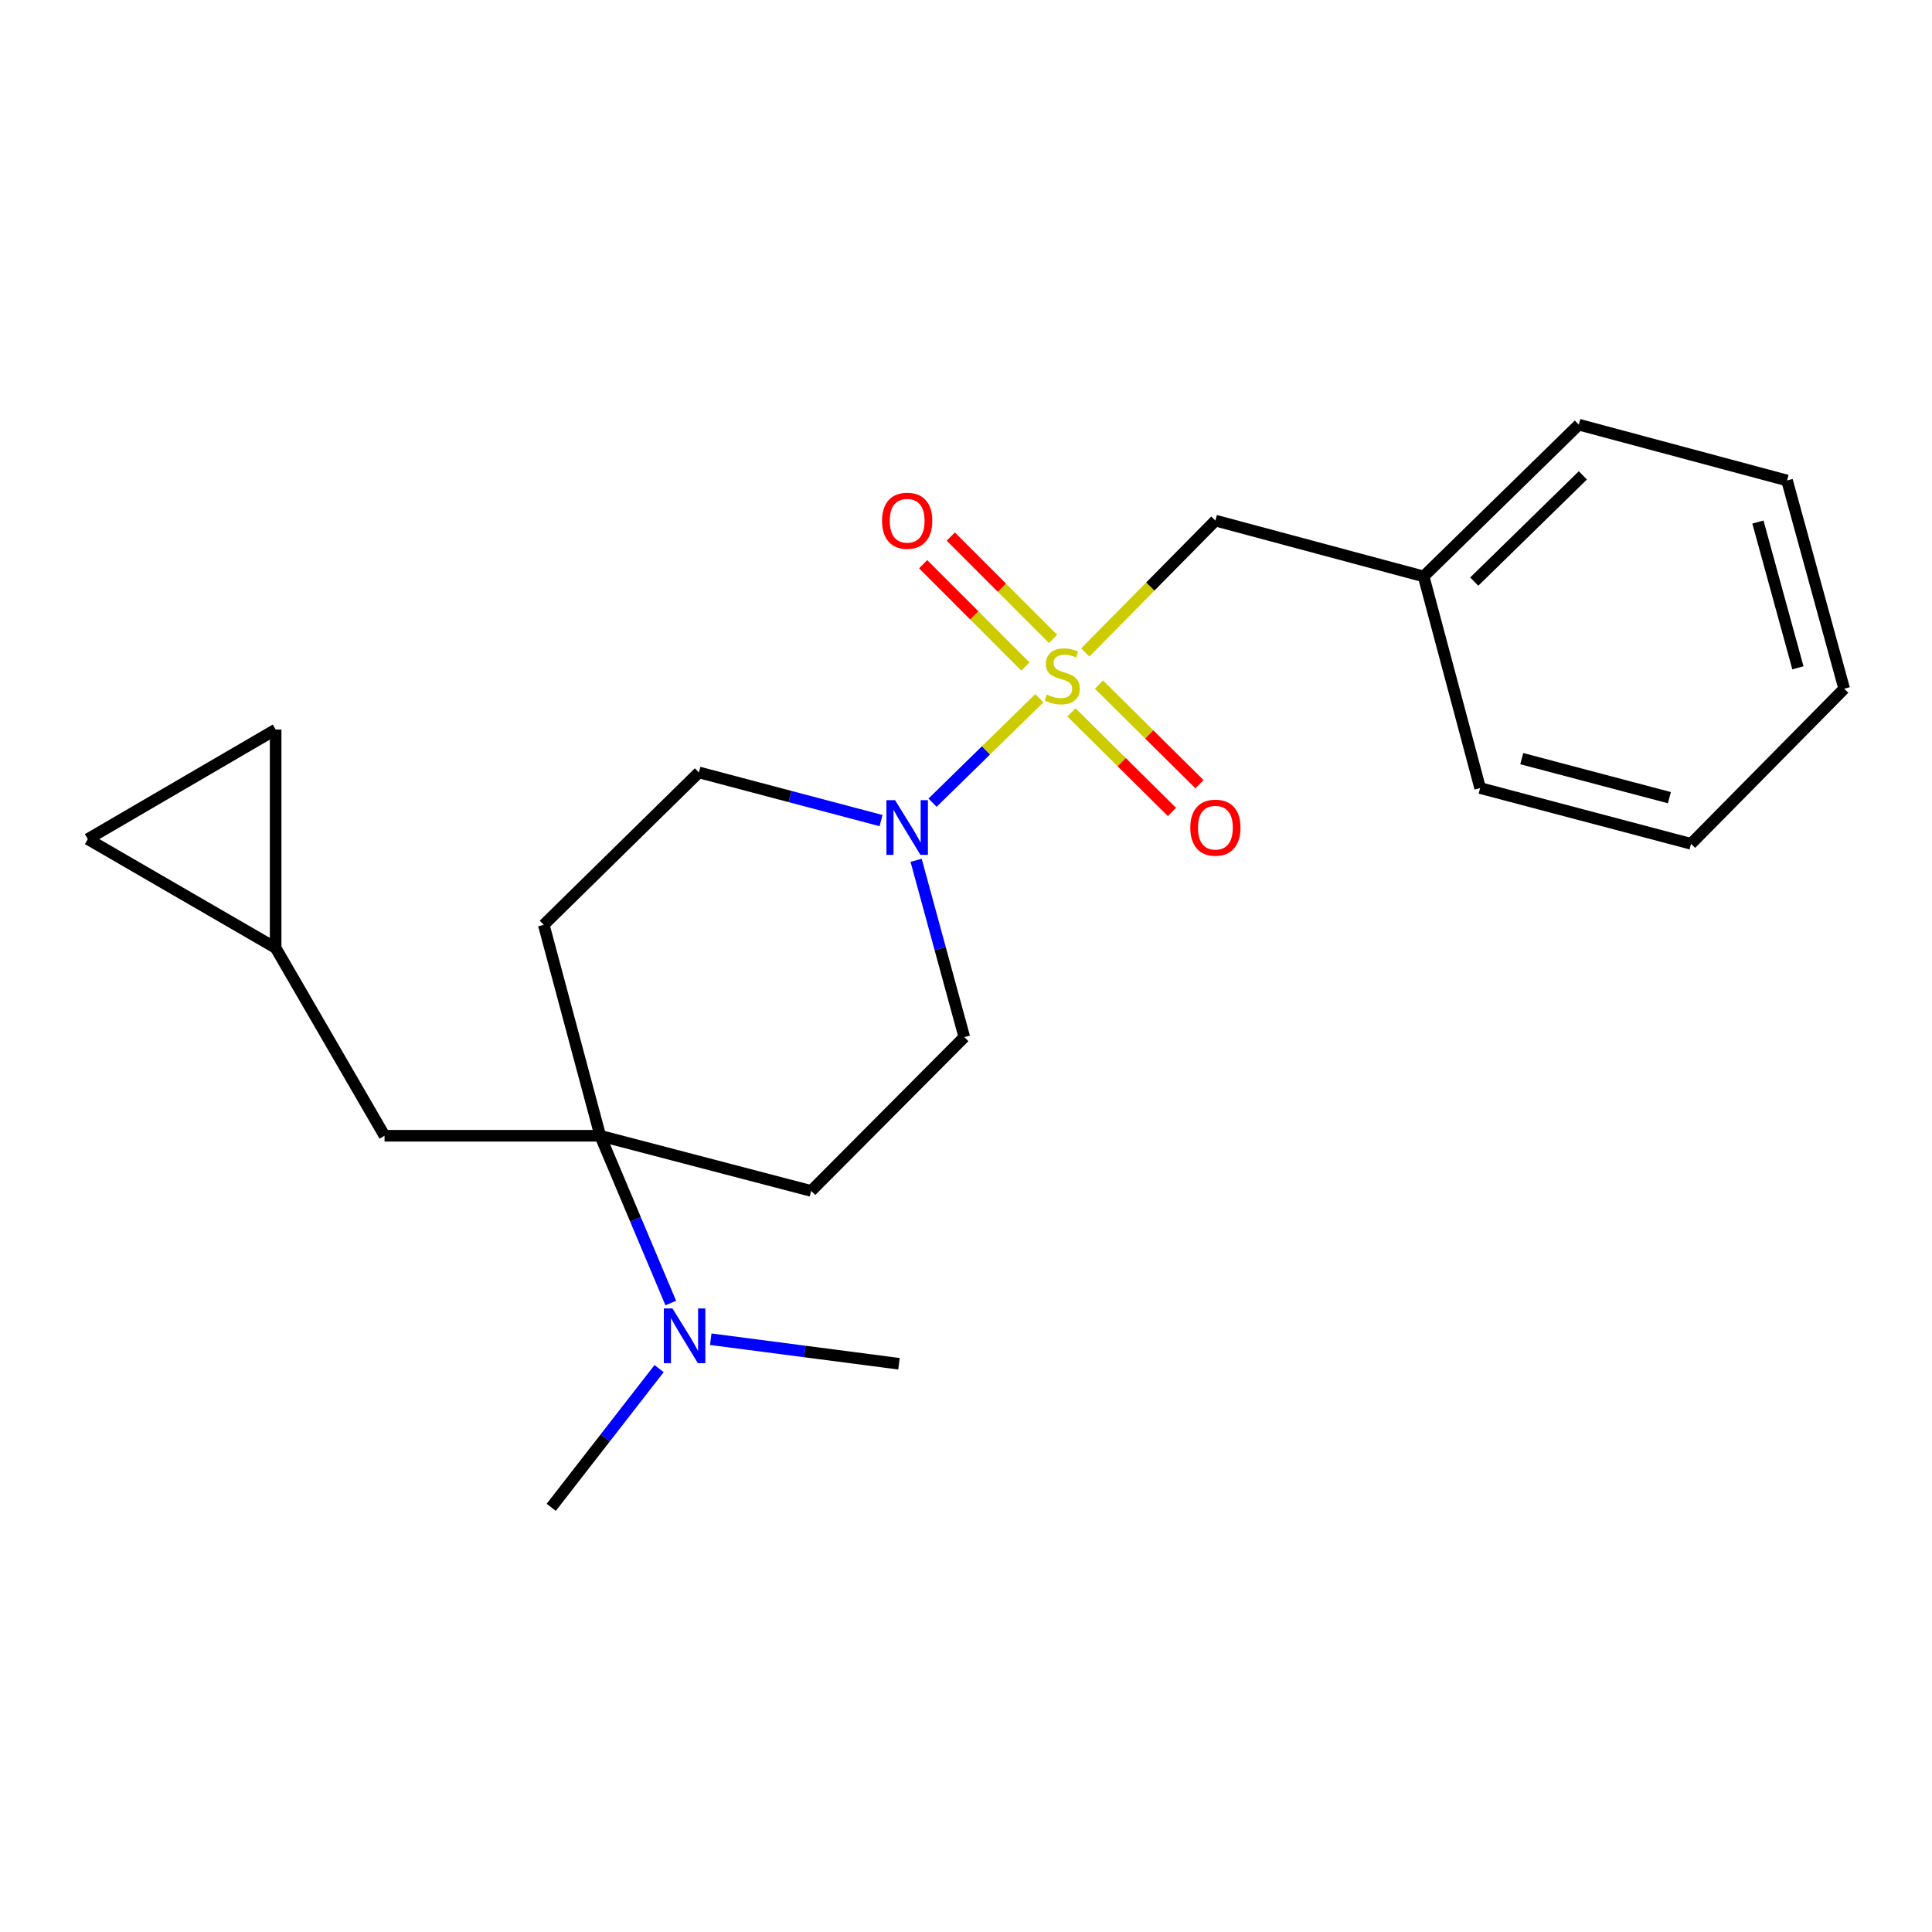 <?xml version='1.0' encoding='iso-8859-1'?>
<svg version='1.1' baseProfile='full'
              xmlns='http://www.w3.org/2000/svg'
                      xmlns:rdkit='http://www.rdkit.org/xml'
                      xmlns:xlink='http://www.w3.org/1999/xlink'
                  xml:space='preserve'
width='1000px' height='1000px' viewBox='0 0 1000 1000'>
<!-- END OF HEADER -->
<rect style='opacity:1.0;fill:#FFFFFF;stroke:none' width='1000' height='1000' x='0' y='0'> </rect>
<path class='bond-0' d='M 537.941,361.402 L 510.311,388.436' style='fill:none;fill-rule:evenodd;stroke:#CCCC00;stroke-width:6px;stroke-linecap:butt;stroke-linejoin:miter;stroke-opacity:1' />
<path class='bond-0' d='M 510.311,388.436 L 482.681,415.47' style='fill:none;fill-rule:evenodd;stroke:#0000FF;stroke-width:6px;stroke-linecap:butt;stroke-linejoin:miter;stroke-opacity:1' />
<path class='bond-2' d='M 561.73,337.71 L 595.408,303.583' style='fill:none;fill-rule:evenodd;stroke:#CCCC00;stroke-width:6px;stroke-linecap:butt;stroke-linejoin:miter;stroke-opacity:1' />
<path class='bond-2' d='M 595.408,303.583 L 629.087,269.456' style='fill:none;fill-rule:evenodd;stroke:#000000;stroke-width:6px;stroke-linecap:butt;stroke-linejoin:miter;stroke-opacity:1' />
<path class='bond-3' d='M 545.065,330.694 L 518.594,304.211' style='fill:none;fill-rule:evenodd;stroke:#CCCC00;stroke-width:6px;stroke-linecap:butt;stroke-linejoin:miter;stroke-opacity:1' />
<path class='bond-3' d='M 518.594,304.211 L 492.122,277.728' style='fill:none;fill-rule:evenodd;stroke:#FF0000;stroke-width:6px;stroke-linecap:butt;stroke-linejoin:miter;stroke-opacity:1' />
<path class='bond-3' d='M 530.755,344.998 L 504.284,318.515' style='fill:none;fill-rule:evenodd;stroke:#CCCC00;stroke-width:6px;stroke-linecap:butt;stroke-linejoin:miter;stroke-opacity:1' />
<path class='bond-3' d='M 504.284,318.515 L 477.812,292.032' style='fill:none;fill-rule:evenodd;stroke:#FF0000;stroke-width:6px;stroke-linecap:butt;stroke-linejoin:miter;stroke-opacity:1' />
<path class='bond-4' d='M 554.578,368.719 L 580.586,394.495' style='fill:none;fill-rule:evenodd;stroke:#CCCC00;stroke-width:6px;stroke-linecap:butt;stroke-linejoin:miter;stroke-opacity:1' />
<path class='bond-4' d='M 580.586,394.495 L 606.593,420.27' style='fill:none;fill-rule:evenodd;stroke:#FF0000;stroke-width:6px;stroke-linecap:butt;stroke-linejoin:miter;stroke-opacity:1' />
<path class='bond-4' d='M 568.82,354.348 L 594.828,380.124' style='fill:none;fill-rule:evenodd;stroke:#CCCC00;stroke-width:6px;stroke-linecap:butt;stroke-linejoin:miter;stroke-opacity:1' />
<path class='bond-4' d='M 594.828,380.124 L 620.836,405.899' style='fill:none;fill-rule:evenodd;stroke:#FF0000;stroke-width:6px;stroke-linecap:butt;stroke-linejoin:miter;stroke-opacity:1' />
<path class='bond-10' d='M 474.176,445.29 L 486.65,491.04' style='fill:none;fill-rule:evenodd;stroke:#0000FF;stroke-width:6px;stroke-linecap:butt;stroke-linejoin:miter;stroke-opacity:1' />
<path class='bond-10' d='M 486.65,491.04 L 499.123,536.79' style='fill:none;fill-rule:evenodd;stroke:#000000;stroke-width:6px;stroke-linecap:butt;stroke-linejoin:miter;stroke-opacity:1' />
<path class='bond-11' d='M 456.022,424.74 L 408.893,412.271' style='fill:none;fill-rule:evenodd;stroke:#0000FF;stroke-width:6px;stroke-linecap:butt;stroke-linejoin:miter;stroke-opacity:1' />
<path class='bond-11' d='M 408.893,412.271 L 361.764,399.802' style='fill:none;fill-rule:evenodd;stroke:#000000;stroke-width:6px;stroke-linecap:butt;stroke-linejoin:miter;stroke-opacity:1' />
<path class='bond-1' d='M 310.687,587.867 L 281.45,478.688' style='fill:none;fill-rule:evenodd;stroke:#000000;stroke-width:6px;stroke-linecap:butt;stroke-linejoin:miter;stroke-opacity:1' />
<path class='bond-8' d='M 310.687,587.867 L 199.034,587.867' style='fill:none;fill-rule:evenodd;stroke:#000000;stroke-width:6px;stroke-linecap:butt;stroke-linejoin:miter;stroke-opacity:1' />
<path class='bond-9' d='M 310.687,587.867 L 328.938,631.157' style='fill:none;fill-rule:evenodd;stroke:#000000;stroke-width:6px;stroke-linecap:butt;stroke-linejoin:miter;stroke-opacity:1' />
<path class='bond-9' d='M 328.938,631.157 L 347.19,674.446' style='fill:none;fill-rule:evenodd;stroke:#0000FF;stroke-width:6px;stroke-linecap:butt;stroke-linejoin:miter;stroke-opacity:1' />
<path class='bond-22' d='M 310.687,587.867 L 419.855,616.418' style='fill:none;fill-rule:evenodd;stroke:#000000;stroke-width:6px;stroke-linecap:butt;stroke-linejoin:miter;stroke-opacity:1' />
<path class='bond-14' d='M 629.087,269.456 L 736.872,298.356' style='fill:none;fill-rule:evenodd;stroke:#000000;stroke-width:6px;stroke-linecap:butt;stroke-linejoin:miter;stroke-opacity:1' />
<path class='bond-5' d='M 419.855,616.418 L 499.123,536.79' style='fill:none;fill-rule:evenodd;stroke:#000000;stroke-width:6px;stroke-linecap:butt;stroke-linejoin:miter;stroke-opacity:1' />
<path class='bond-6' d='M 281.45,478.688 L 361.764,399.802' style='fill:none;fill-rule:evenodd;stroke:#000000;stroke-width:6px;stroke-linecap:butt;stroke-linejoin:miter;stroke-opacity:1' />
<path class='bond-7' d='M 142.674,490.648 L 199.034,587.867' style='fill:none;fill-rule:evenodd;stroke:#000000;stroke-width:6px;stroke-linecap:butt;stroke-linejoin:miter;stroke-opacity:1' />
<path class='bond-12' d='M 142.674,490.648 L 45.455,434.321' style='fill:none;fill-rule:evenodd;stroke:#000000;stroke-width:6px;stroke-linecap:butt;stroke-linejoin:miter;stroke-opacity:1' />
<path class='bond-13' d='M 142.674,490.648 L 142.674,377.613' style='fill:none;fill-rule:evenodd;stroke:#000000;stroke-width:6px;stroke-linecap:butt;stroke-linejoin:miter;stroke-opacity:1' />
<path class='bond-15' d='M 341.149,708.387 L 313.233,744.29' style='fill:none;fill-rule:evenodd;stroke:#0000FF;stroke-width:6px;stroke-linecap:butt;stroke-linejoin:miter;stroke-opacity:1' />
<path class='bond-15' d='M 313.233,744.29 L 285.317,780.193' style='fill:none;fill-rule:evenodd;stroke:#000000;stroke-width:6px;stroke-linecap:butt;stroke-linejoin:miter;stroke-opacity:1' />
<path class='bond-16' d='M 367.883,693.18 L 416.597,699.531' style='fill:none;fill-rule:evenodd;stroke:#0000FF;stroke-width:6px;stroke-linecap:butt;stroke-linejoin:miter;stroke-opacity:1' />
<path class='bond-16' d='M 416.597,699.531 L 465.312,705.882' style='fill:none;fill-rule:evenodd;stroke:#000000;stroke-width:6px;stroke-linecap:butt;stroke-linejoin:miter;stroke-opacity:1' />
<path class='bond-24' d='M 45.455,434.321 L 142.674,377.613' style='fill:none;fill-rule:evenodd;stroke:#000000;stroke-width:6px;stroke-linecap:butt;stroke-linejoin:miter;stroke-opacity:1' />
<path class='bond-17' d='M 736.872,298.356 L 817.186,219.807' style='fill:none;fill-rule:evenodd;stroke:#000000;stroke-width:6px;stroke-linecap:butt;stroke-linejoin:miter;stroke-opacity:1' />
<path class='bond-17' d='M 763.066,301.038 L 819.286,246.054' style='fill:none;fill-rule:evenodd;stroke:#000000;stroke-width:6px;stroke-linecap:butt;stroke-linejoin:miter;stroke-opacity:1' />
<path class='bond-18' d='M 736.872,298.356 L 766.109,407.895' style='fill:none;fill-rule:evenodd;stroke:#000000;stroke-width:6px;stroke-linecap:butt;stroke-linejoin:miter;stroke-opacity:1' />
<path class='bond-20' d='M 817.186,219.807 L 924.972,248.695' style='fill:none;fill-rule:evenodd;stroke:#000000;stroke-width:6px;stroke-linecap:butt;stroke-linejoin:miter;stroke-opacity:1' />
<path class='bond-19' d='M 766.109,407.895 L 875.277,436.761' style='fill:none;fill-rule:evenodd;stroke:#000000;stroke-width:6px;stroke-linecap:butt;stroke-linejoin:miter;stroke-opacity:1' />
<path class='bond-19' d='M 787.656,392.664 L 864.074,412.87' style='fill:none;fill-rule:evenodd;stroke:#000000;stroke-width:6px;stroke-linecap:butt;stroke-linejoin:miter;stroke-opacity:1' />
<path class='bond-21' d='M 875.277,436.761 L 954.545,356.481' style='fill:none;fill-rule:evenodd;stroke:#000000;stroke-width:6px;stroke-linecap:butt;stroke-linejoin:miter;stroke-opacity:1' />
<path class='bond-23' d='M 924.972,248.695 L 954.545,356.481' style='fill:none;fill-rule:evenodd;stroke:#000000;stroke-width:6px;stroke-linecap:butt;stroke-linejoin:miter;stroke-opacity:1' />
<path class='bond-23' d='M 909.896,270.216 L 930.598,345.666' style='fill:none;fill-rule:evenodd;stroke:#000000;stroke-width:6px;stroke-linecap:butt;stroke-linejoin:miter;stroke-opacity:1' />
<path  class='atom-0' d='M 541.829 359.49
Q 542.149 359.61, 543.469 360.17
Q 544.789 360.73, 546.229 361.09
Q 547.709 361.41, 549.149 361.41
Q 551.829 361.41, 553.389 360.13
Q 554.949 358.81, 554.949 356.53
Q 554.949 354.97, 554.149 354.01
Q 553.389 353.05, 552.189 352.53
Q 550.989 352.01, 548.989 351.41
Q 546.469 350.65, 544.949 349.93
Q 543.469 349.21, 542.389 347.69
Q 541.349 346.17, 541.349 343.61
Q 541.349 340.05, 543.749 337.85
Q 546.189 335.65, 550.989 335.65
Q 554.269 335.65, 557.989 337.21
L 557.069 340.29
Q 553.669 338.89, 551.109 338.89
Q 548.349 338.89, 546.829 340.05
Q 545.309 341.17, 545.349 343.13
Q 545.349 344.65, 546.109 345.57
Q 546.909 346.49, 548.029 347.01
Q 549.189 347.53, 551.109 348.13
Q 553.669 348.93, 555.189 349.73
Q 556.709 350.53, 557.789 352.17
Q 558.909 353.77, 558.909 356.53
Q 558.909 360.45, 556.269 362.57
Q 553.669 364.65, 549.309 364.65
Q 546.789 364.65, 544.869 364.09
Q 542.989 363.57, 540.749 362.65
L 541.829 359.49
' fill='#CCCC00'/>
<path  class='atom-1' d='M 463.289 414.159
L 472.569 429.159
Q 473.489 430.639, 474.969 433.319
Q 476.449 435.999, 476.529 436.159
L 476.529 414.159
L 480.289 414.159
L 480.289 442.479
L 476.409 442.479
L 466.449 426.079
Q 465.289 424.159, 464.049 421.959
Q 462.849 419.759, 462.489 419.079
L 462.489 442.479
L 458.809 442.479
L 458.809 414.159
L 463.289 414.159
' fill='#0000FF'/>
<path  class='atom-4' d='M 456.549 269.536
Q 456.549 262.736, 459.909 258.936
Q 463.269 255.136, 469.549 255.136
Q 475.829 255.136, 479.189 258.936
Q 482.549 262.736, 482.549 269.536
Q 482.549 276.416, 479.149 280.336
Q 475.749 284.216, 469.549 284.216
Q 463.309 284.216, 459.909 280.336
Q 456.549 276.456, 456.549 269.536
M 469.549 281.016
Q 473.869 281.016, 476.189 278.136
Q 478.549 275.216, 478.549 269.536
Q 478.549 263.976, 476.189 261.176
Q 473.869 258.336, 469.549 258.336
Q 465.229 258.336, 462.869 261.136
Q 460.549 263.936, 460.549 269.536
Q 460.549 275.256, 462.869 278.136
Q 465.229 281.016, 469.549 281.016
' fill='#FF0000'/>
<path  class='atom-5' d='M 616.087 428.399
Q 616.087 421.599, 619.447 417.799
Q 622.807 413.999, 629.087 413.999
Q 635.367 413.999, 638.727 417.799
Q 642.087 421.599, 642.087 428.399
Q 642.087 435.279, 638.687 439.199
Q 635.287 443.079, 629.087 443.079
Q 622.847 443.079, 619.447 439.199
Q 616.087 435.319, 616.087 428.399
M 629.087 439.879
Q 633.407 439.879, 635.727 436.999
Q 638.087 434.079, 638.087 428.399
Q 638.087 422.839, 635.727 420.039
Q 633.407 417.199, 629.087 417.199
Q 624.767 417.199, 622.407 419.999
Q 620.087 422.799, 620.087 428.399
Q 620.087 434.119, 622.407 436.999
Q 624.767 439.879, 629.087 439.879
' fill='#FF0000'/>
<path  class='atom-10' d='M 348.085 677.255
L 357.365 692.255
Q 358.285 693.735, 359.765 696.415
Q 361.245 699.095, 361.325 699.255
L 361.325 677.255
L 365.085 677.255
L 365.085 705.575
L 361.205 705.575
L 351.245 689.175
Q 350.085 687.255, 348.845 685.055
Q 347.645 682.855, 347.285 682.175
L 347.285 705.575
L 343.605 705.575
L 343.605 677.255
L 348.085 677.255
' fill='#0000FF'/>
</svg>
